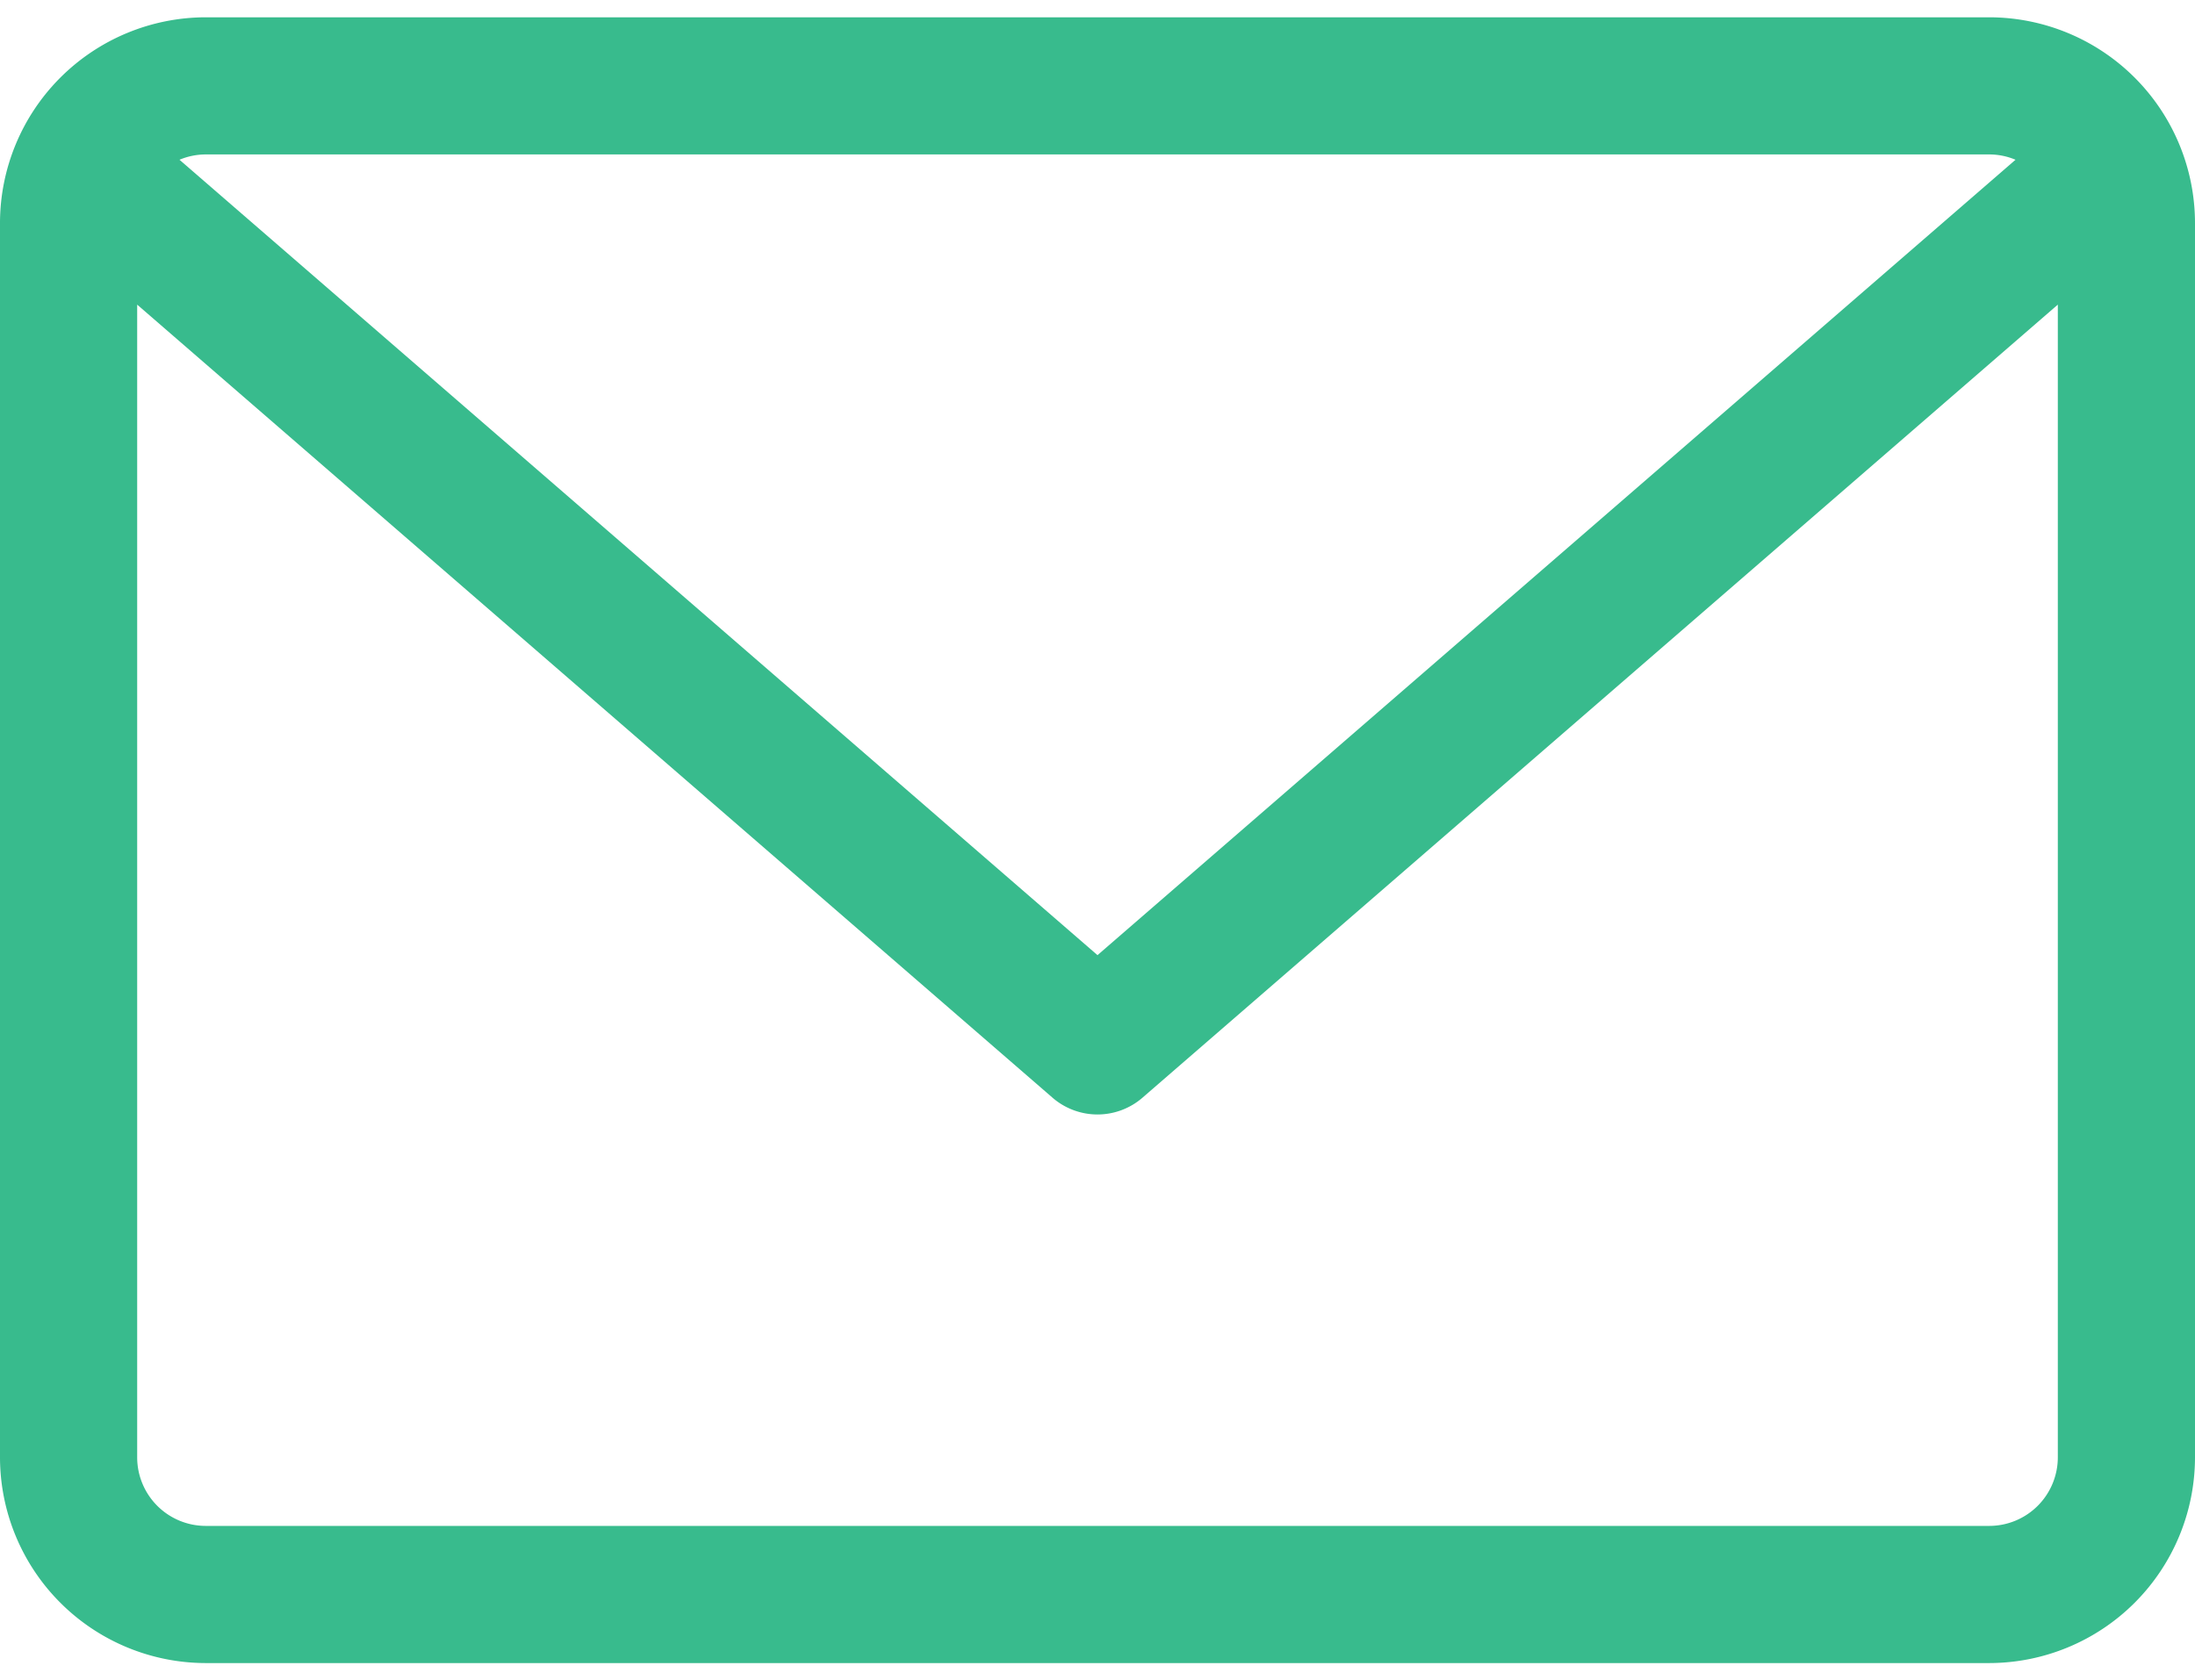 <svg xmlns="http://www.w3.org/2000/svg" xmlns:xlink="http://www.w3.org/1999/xlink" width="111" height="85" viewBox="0 0 111 85"><defs><style>.a,.c{fill:#38bb8d;}.a{stroke:#707070;}.b{clip-path:url(#a);}</style><clipPath id="a"><rect class="a" width="111" height="85" transform="translate(394 1607)"/></clipPath></defs><g class="b" transform="translate(-394 -1607)"><path class="c" d="M100.594,13.875H10.406A10.418,10.418,0,0,0,0,24.281V86.719A10.418,10.418,0,0,0,10.406,97.125h90.187A10.418,10.418,0,0,0,111,86.719V24.281a10.418,10.418,0,0,0-10.406-10.406Zm0,6.937a3.449,3.449,0,0,1,1.33.269L55.5,61.316,9.077,21.081a3.453,3.453,0,0,1,1.33-.269Zm0,69.375H10.406a3.471,3.471,0,0,1-3.469-3.469V28.41l46.29,40.118a3.474,3.474,0,0,0,4.546,0l46.29-40.118V86.719A3.471,3.471,0,0,1,100.594,90.187Z" transform="translate(394 1594)"/></g></svg>